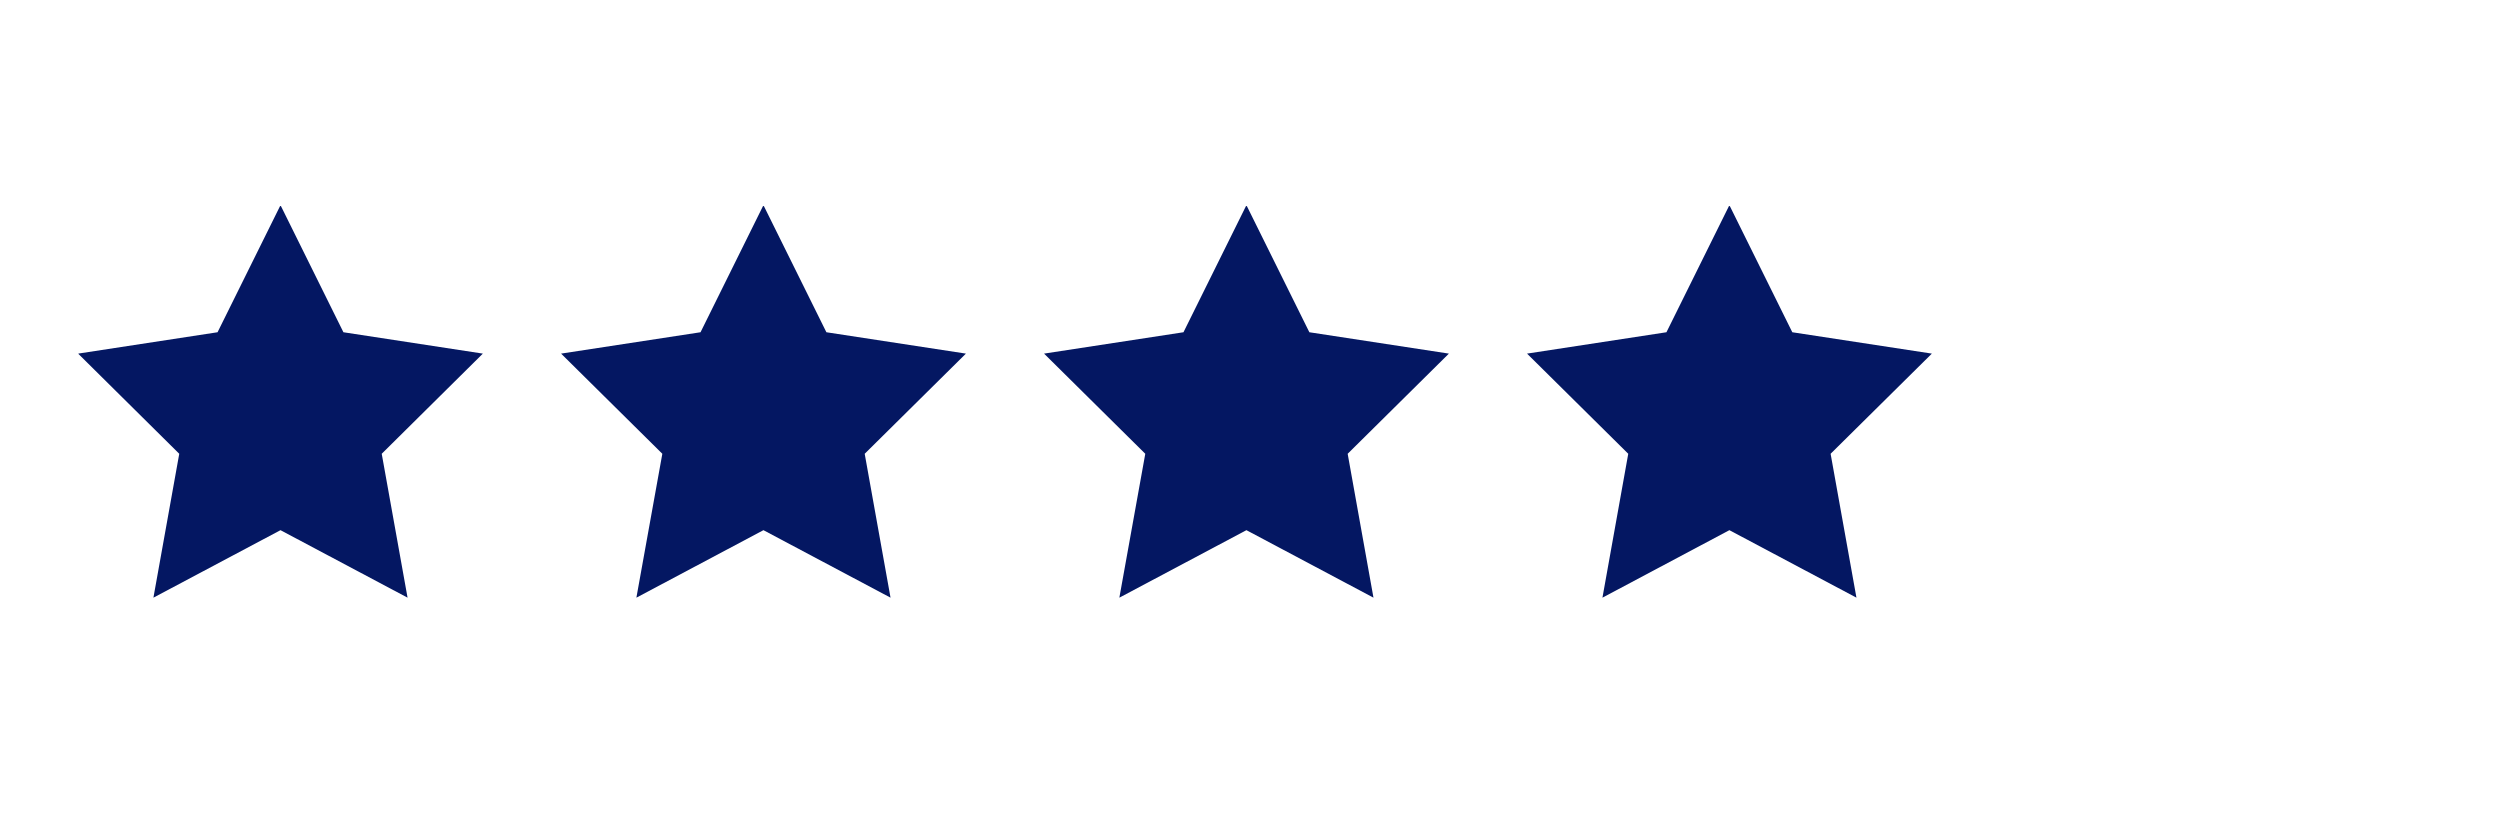 <svg xmlns="http://www.w3.org/2000/svg" xmlns:xlink="http://www.w3.org/1999/xlink" width="120" zoomAndPan="magnify" viewBox="0 0 90 30" height="40" preserveAspectRatio="xMidYMid meet" version="1.0"><defs><clipPath id="3e7743a730"><path d="M 2.824 7.418 L 18 7.418 L 18 21.934 L 2.824 21.934 Z M 2.824 7.418 " clip-rule="nonzero"/></clipPath><clipPath id="fd2340e35e"><path d="M 20 7.418 L 35 7.418 L 35 21.934 L 20 21.934 Z M 20 7.418 " clip-rule="nonzero"/></clipPath><clipPath id="1d9e813365"><path d="M 37 7.418 L 53 7.418 L 53 21.934 L 37 21.934 Z M 37 7.418 " clip-rule="nonzero"/></clipPath><clipPath id="35ef4db708"><path d="M 54 7.418 L 70 7.418 L 70 21.934 L 54 21.934 Z M 54 7.418 " clip-rule="nonzero"/></clipPath></defs><g clip-path="url(#3e7743a730)"><path fill="#041762" d="M 12.363 11.961 L 10.098 7.387 L 7.832 11.961 L 2.812 12.73 L 6.453 16.336 L 5.523 21.516 L 10.098 19.086 L 14.672 21.516 L 13.742 16.336 L 17.383 12.73 Z M 12.363 11.961 " fill-opacity="1" fill-rule="nonzero"/></g><g clip-path="url(#fd2340e35e)"><path fill="#041762" d="M 29.75 11.961 L 27.484 7.387 L 25.219 11.961 L 20.199 12.73 L 23.844 16.336 L 22.91 21.516 L 27.484 19.086 L 32.059 21.516 L 31.129 16.336 L 34.773 12.73 Z M 29.75 11.961 " fill-opacity="1" fill-rule="nonzero"/></g><g clip-path="url(#1d9e813365)"><path fill="#041762" d="M 47.137 11.961 L 44.871 7.387 L 42.605 11.961 L 37.586 12.73 L 41.23 16.336 L 40.297 21.516 L 44.871 19.086 L 49.445 21.516 L 48.516 16.336 L 52.16 12.73 Z M 47.137 11.961 " fill-opacity="1" fill-rule="nonzero"/></g><g clip-path="url(#35ef4db708)"><path fill="#041762" d="M 64.523 11.961 L 62.258 7.387 L 59.992 11.961 L 54.973 12.73 L 58.617 16.336 L 57.688 21.516 L 62.258 19.086 L 66.832 21.516 L 65.902 16.336 L 69.547 12.73 Z M 64.523 11.961 " fill-opacity="1" fill-rule="nonzero"/></g></svg>